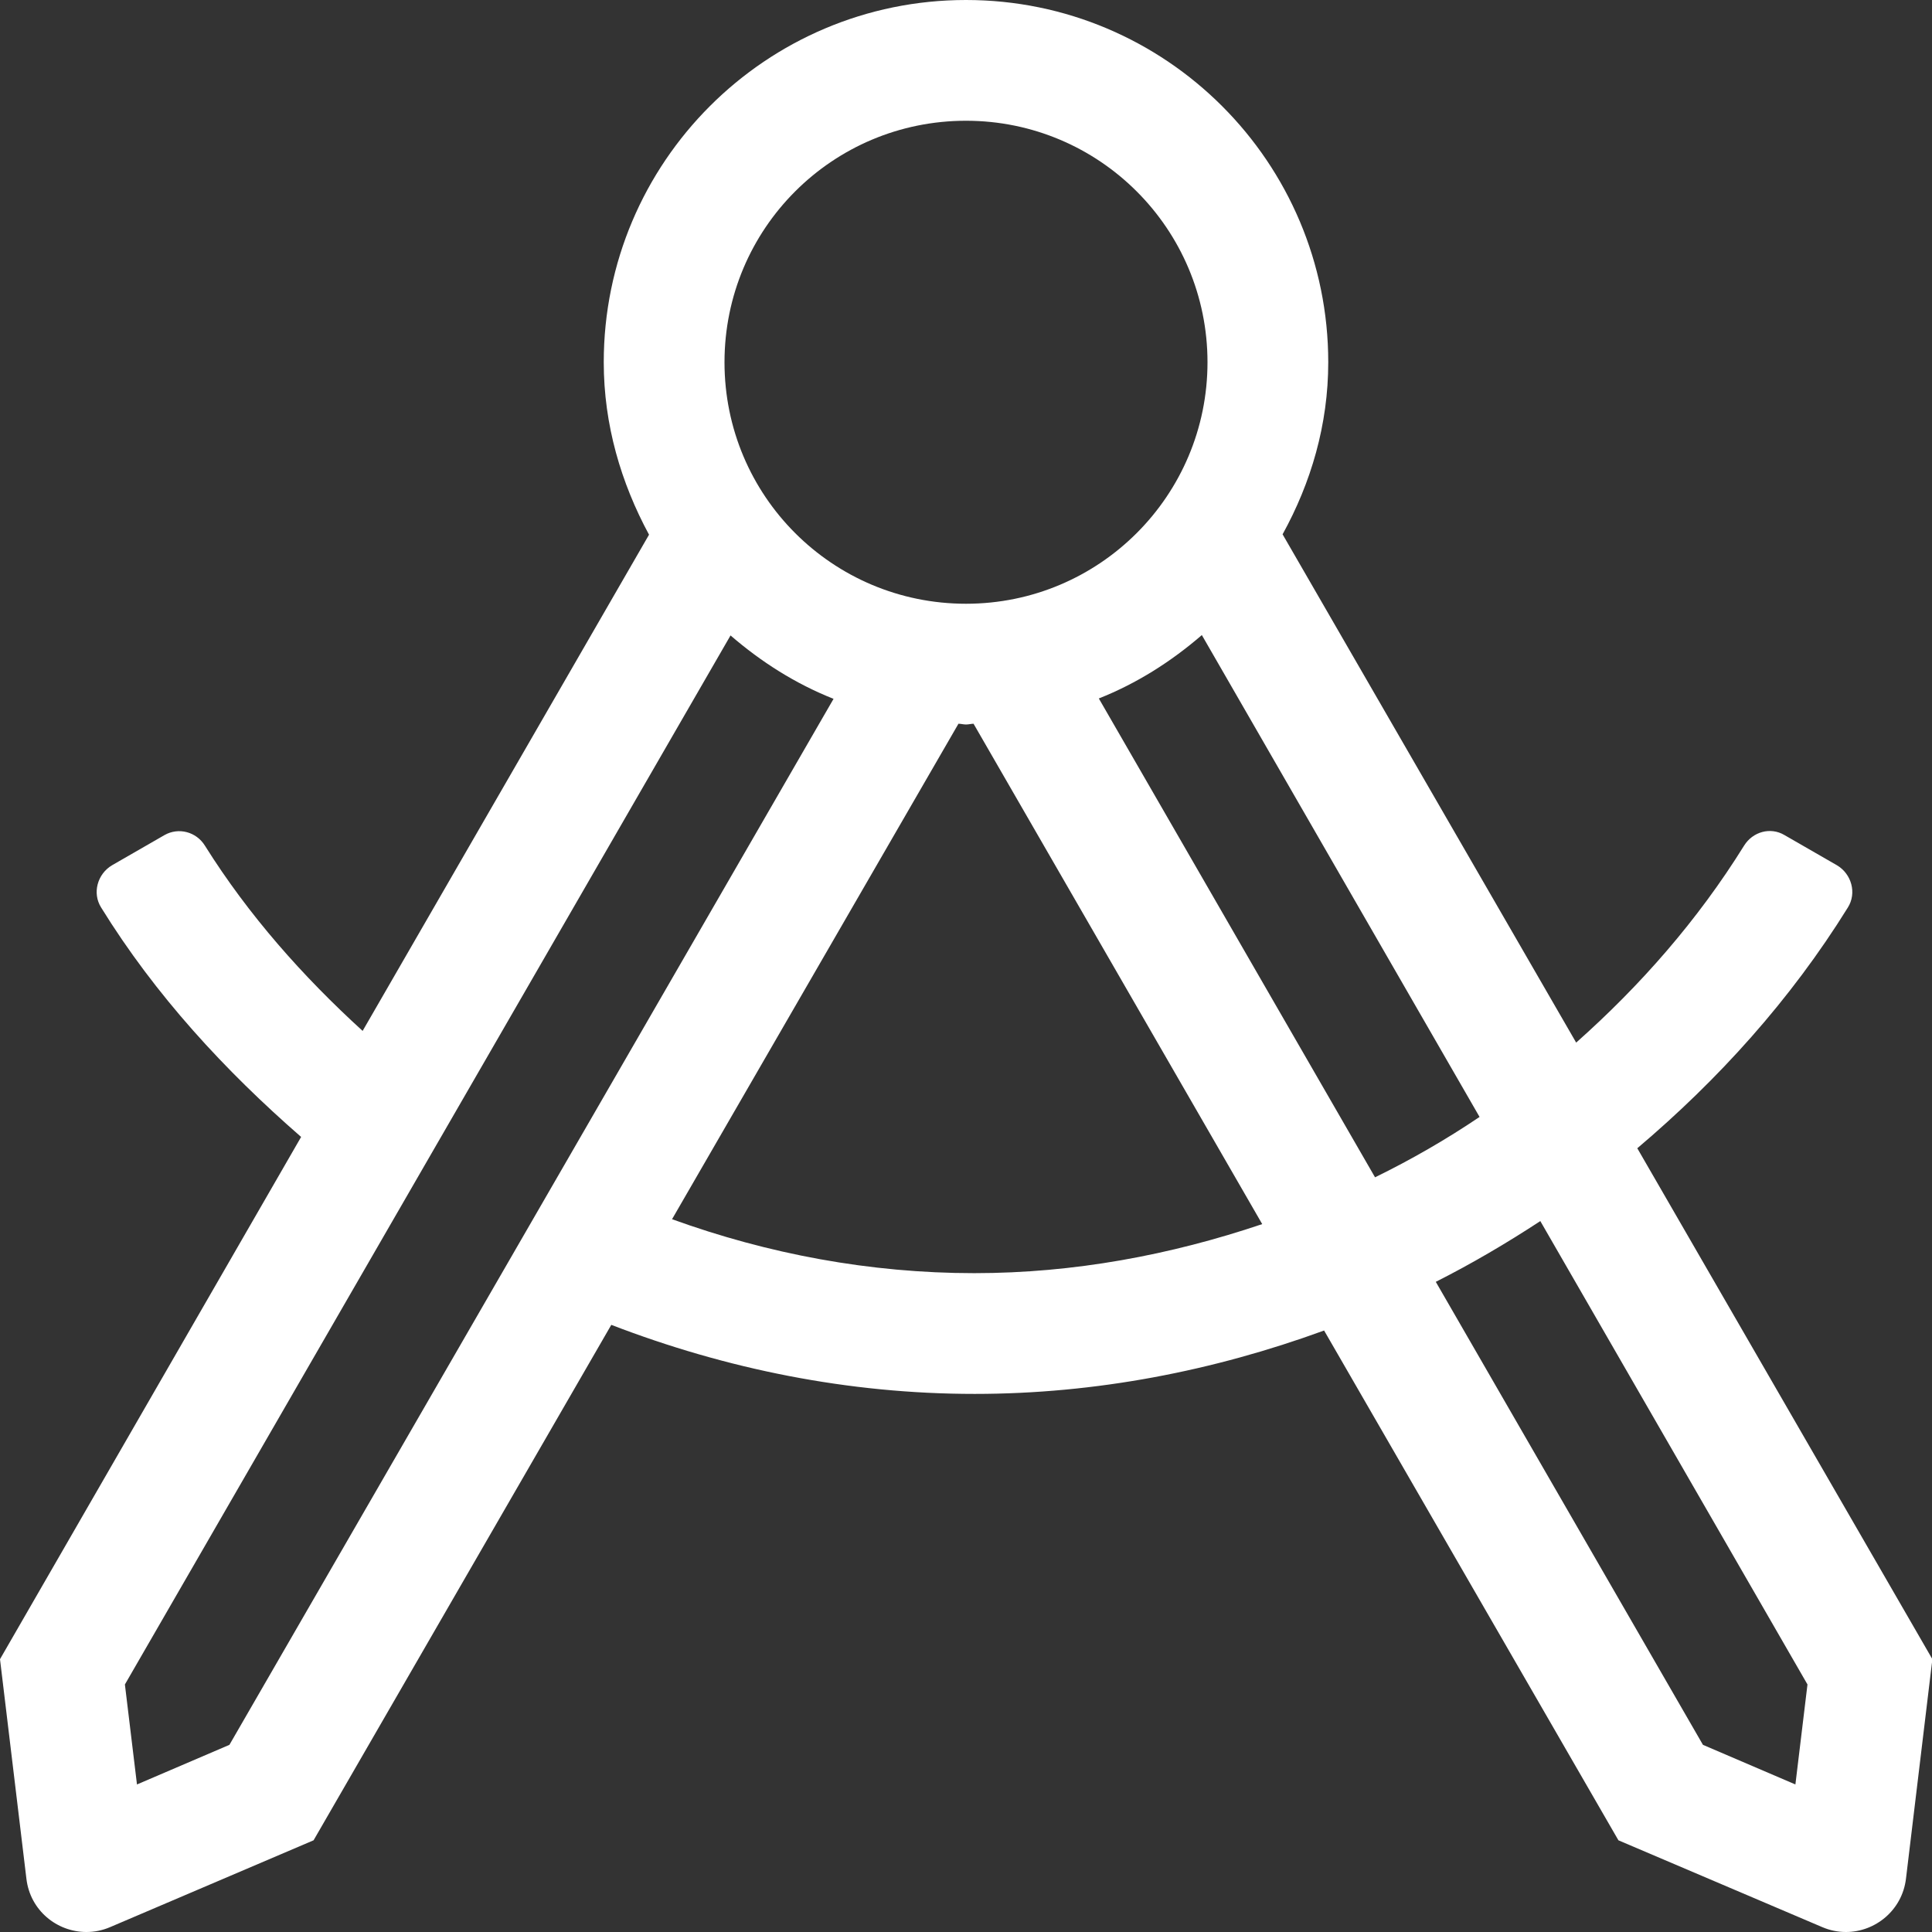 <?xml version="1.0" encoding="utf-8"?>
<!-- Generator: Adobe Illustrator 19.0.0, SVG Export Plug-In . SVG Version: 6.00 Build 0)  -->
<svg version="1.1" id="圖層_1" xmlns="http://www.w3.org/2000/svg" xmlns:xlink="http://www.w3.org/1999/xlink" x="0px" y="0px"
	 viewBox="128 -128 512 512" style="enable-background:new 128 -128 512 512;" xml:space="preserve">
<rect x="128" y="-128" width="512" height="512" fill="#333333" stroke="none"/>
<style type="text/css">
	.st0{fill:#FFFFFF;}
</style>
<path class="st0" d="M561.9,176.3c21.5-18.2,40.6-39.3,55.8-63.8c2.4-3.8,1-8.9-2.9-11.2l-13.9-8c-3.7-2.2-8.4-0.9-10.7,2.8
	c-12.3,19.8-27.5,37.1-44.5,52.2L467.9,13.6C475.4,0,480-15.4,480-32c0-53-43-96-96-96s-96,43-96,96c0,16.6,4.6,32,12,45.7
	l-75.9,131.5c-15.8-14.4-30.2-30.6-41.8-49.1c-2.3-3.7-7-4.9-10.7-2.8l-13.9,8c-3.9,2.3-5.3,7.4-2.9,11.2
	c14.4,23.3,32.8,43.2,53,60.8L128,311.7l7,58.2c1,8.4,8.1,14.1,15.9,14.1c2.1,0,4.2-0.4,6.3-1.3l53.9-23L290,223.1
	c30.4,11.7,62.8,18.3,96.3,18.3c32.1,0,63.3-6.1,92.6-16.8l78,135.1l54,23c2.1,0.9,4.2,1.3,6.3,1.3c7.8,0,14.9-5.8,15.9-14.1l7-58.2
	L561.9,176.3L561.9,176.3z M520.1,168c-8.9,6-18.1,11.3-27.7,16L419.2,57.1c10.1-4,19.2-9.8,27.3-16.8L520.1,168z M384-96
	c35.4,0,64,28.7,64,64s-28.6,64-64,64s-64-28.6-64-64S348.6-96,384-96z M188.8,334.4l-24.5,10.5l-3.2-26.5l160.5-278
	c8.1,7,17.2,12.8,27.3,16.8L188.8,334.4z M386.2,209.4c-27.7,0-54.7-5.1-80.1-14.3L382,63.8c0.7,0,1.3,0.2,2,0.2s1.4-0.2,2-0.2
	l76.5,132.6C438.2,204.6,412.6,209.4,386.2,209.4L386.2,209.4z M603.8,344.9l-24.5-10.5l-70.8-122.7c9.5-4.8,18.7-10.2,27.7-16.1
	L607,318.4L603.8,344.9z"/>
</svg>
